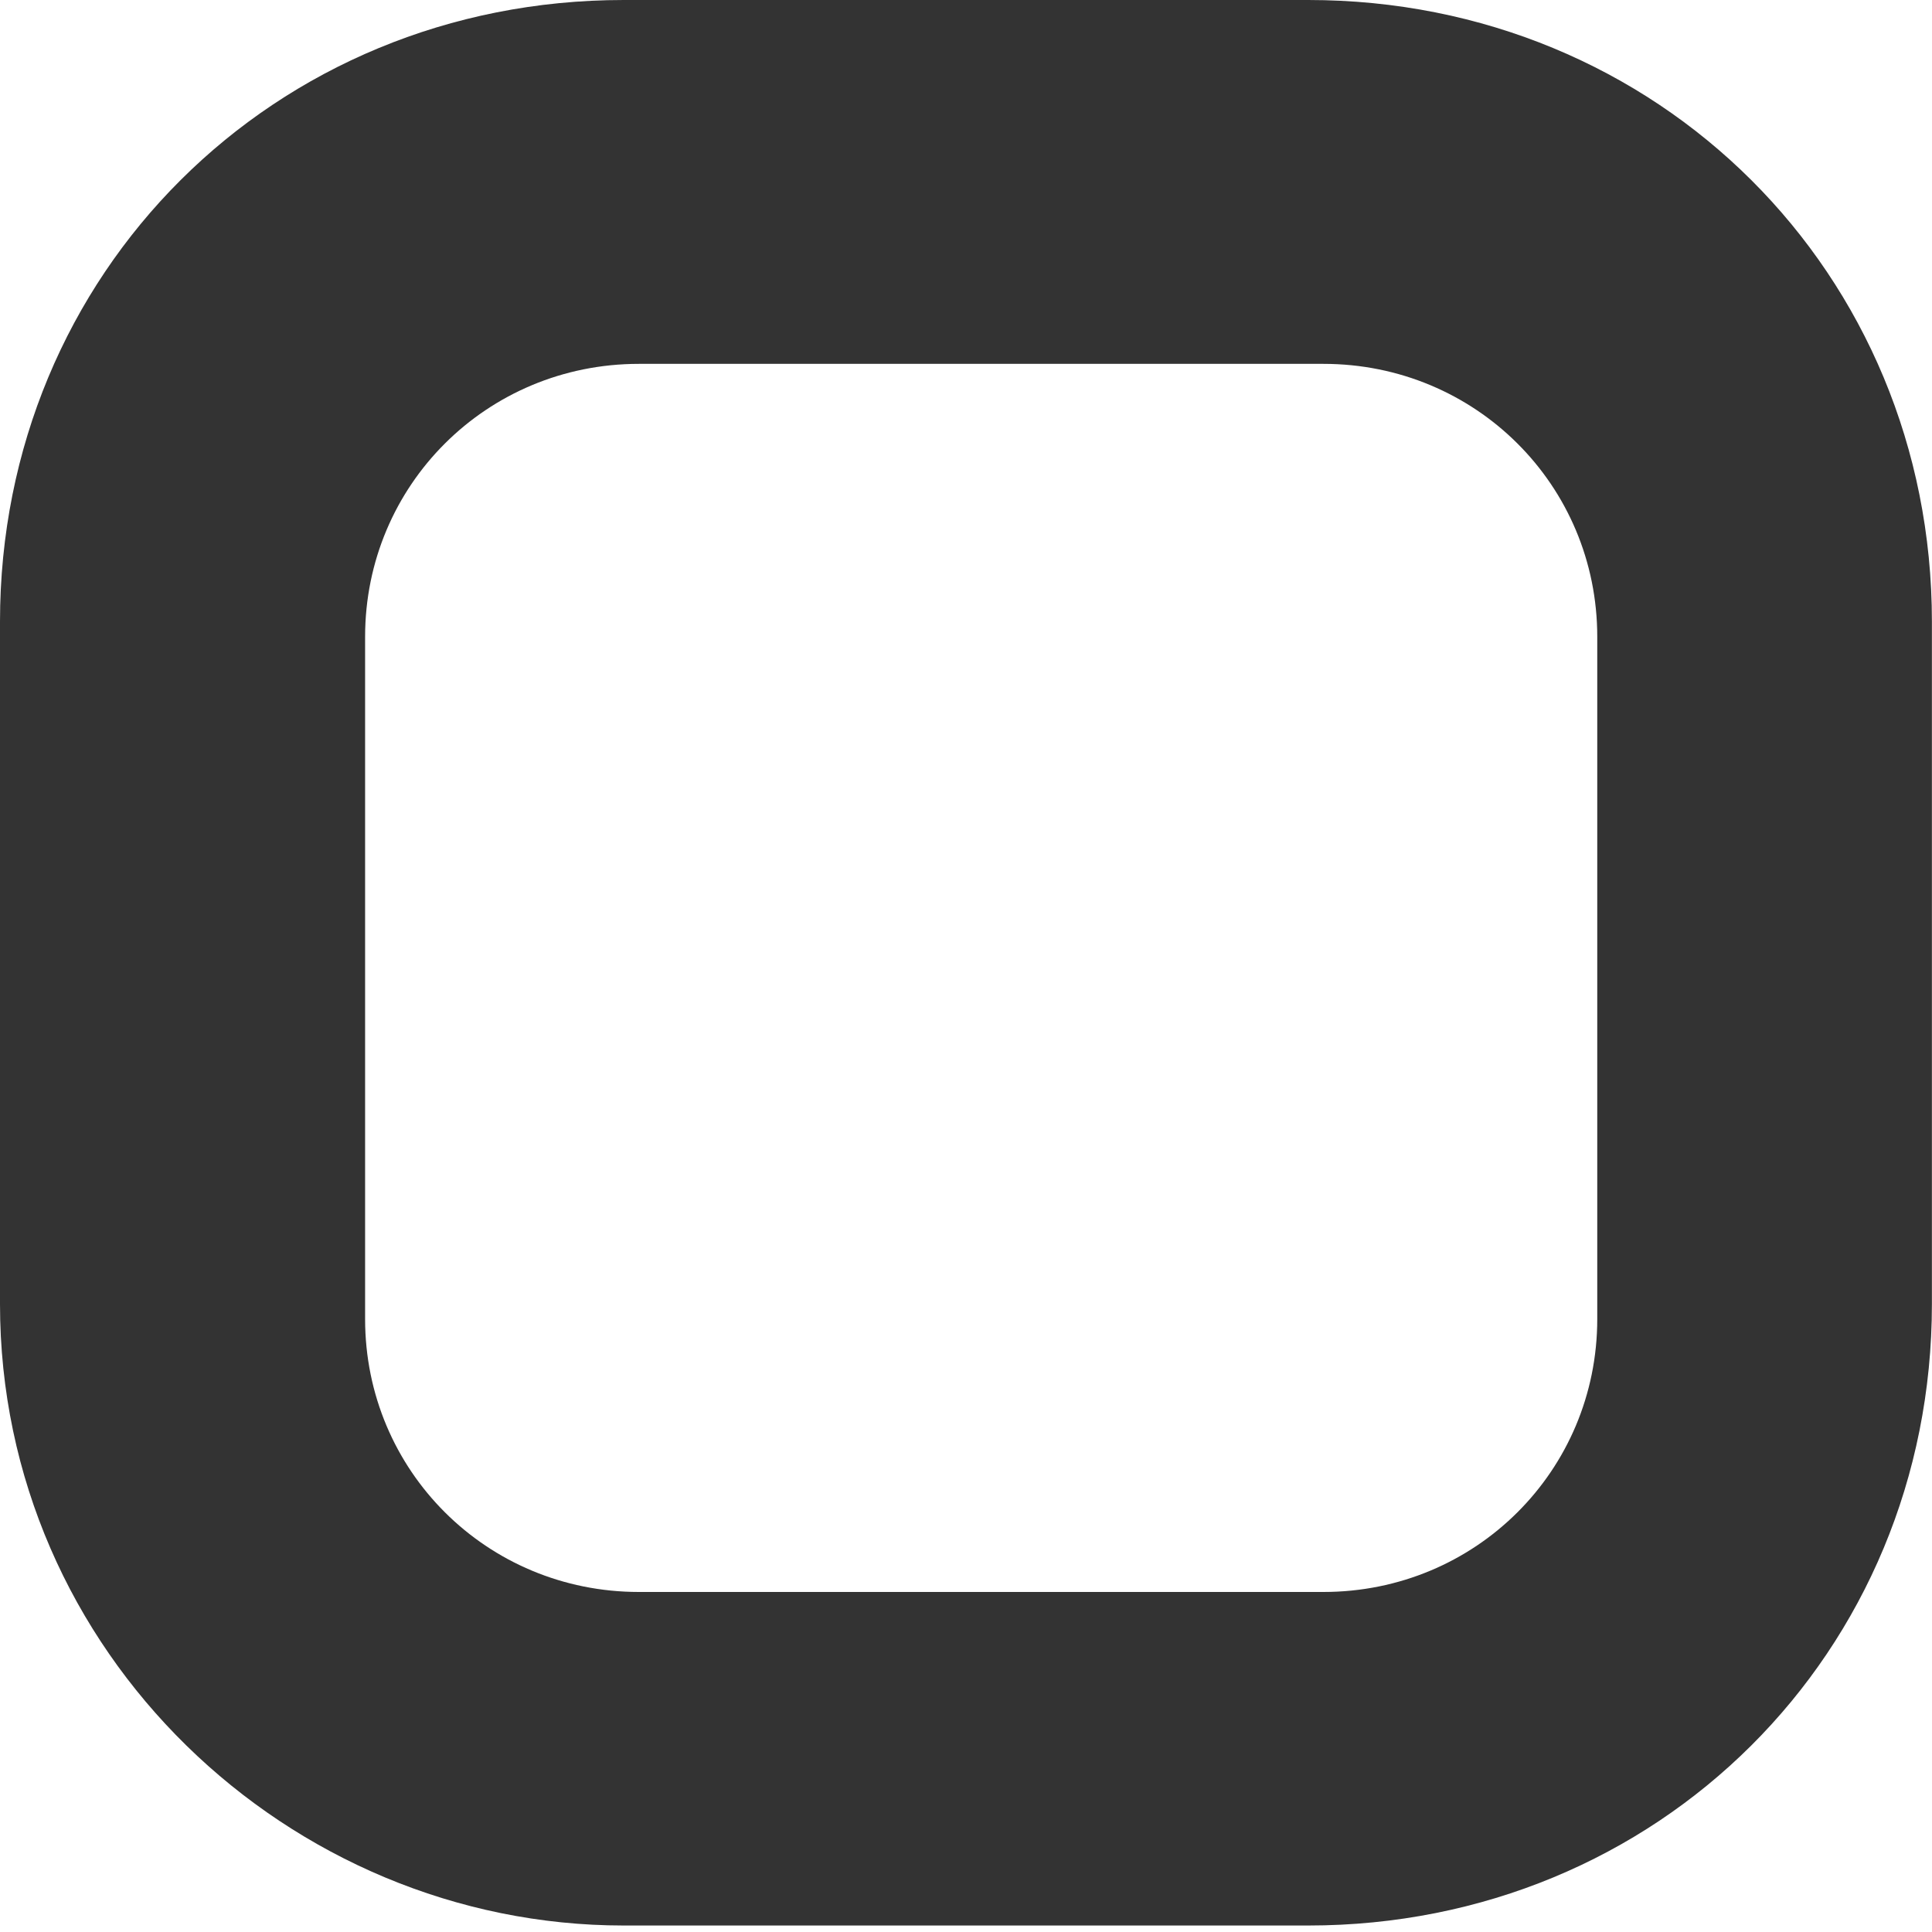 <?xml version="1.0" encoding="UTF-8"?> <svg xmlns="http://www.w3.org/2000/svg" width="42" height="42" viewBox="0 0 42 42" fill="none"> <path d="M13.559 41.859H28.44C36.046 41.859 41.998 35.927 41.998 28.346V13.514C41.998 5.933 36.046 0 28.44 0H13.559C5.953 0 0 5.933 0 13.514V28.346C0 35.927 6.283 41.859 13.559 41.859ZM7.937 13.843C7.937 10.547 10.582 7.91 13.889 7.91H28.77C32.078 7.91 34.723 10.547 34.723 13.843V28.675C34.723 31.971 32.078 34.608 28.77 34.608H13.889C10.582 34.608 7.937 31.971 7.937 28.675V13.843Z" fill="#333333"></path> </svg> 